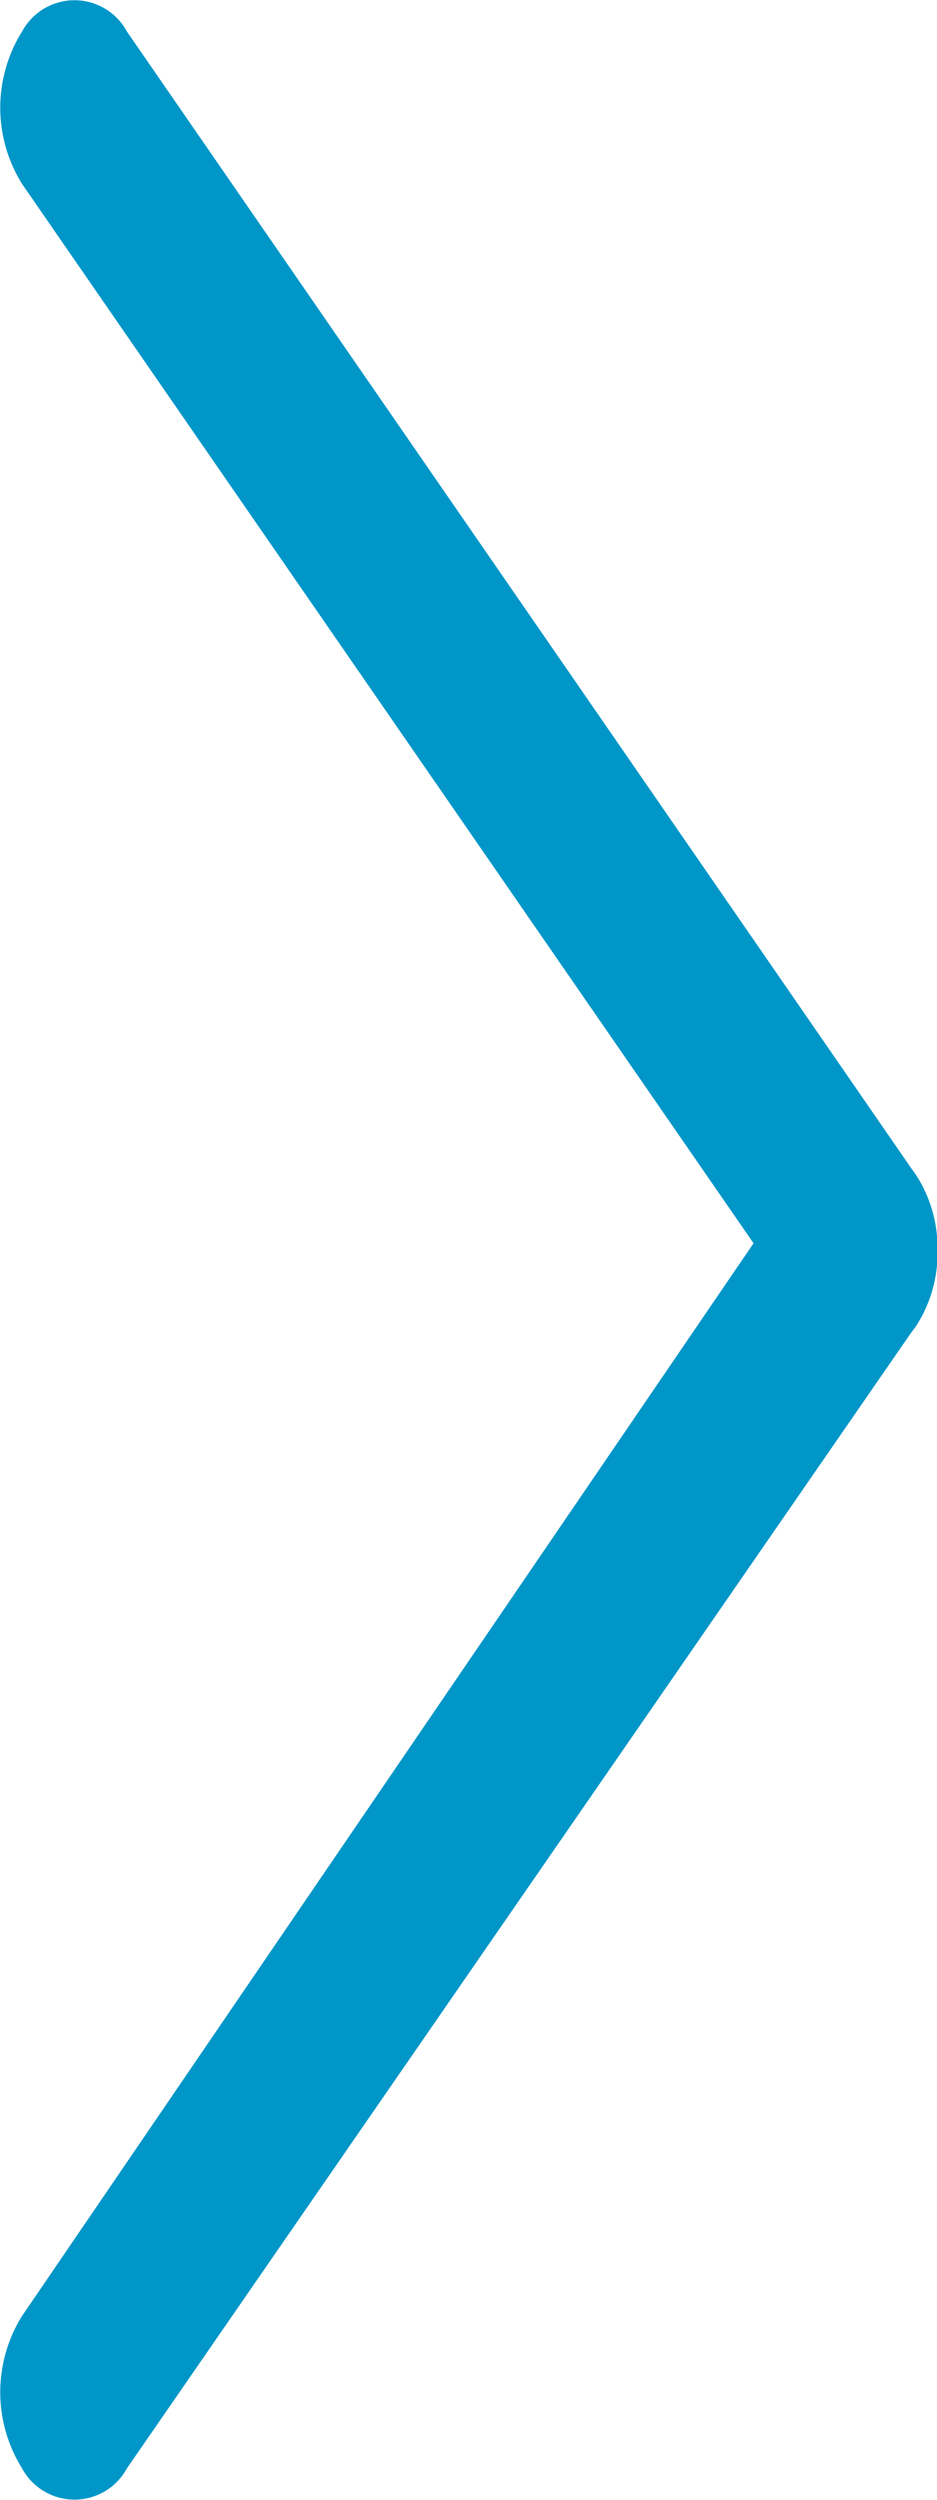 <svg xmlns="http://www.w3.org/2000/svg" width="3mm" height="8mm" viewBox="0 0 8.504 22.677"><title>next</title><path d="M1.152,22.391l7.116-10.3.04-.053a1.211,1.211,0,0,0,.2-.633v-.122a1.211,1.211,0,0,0-.2-.633L8.272,10.6,1.152.286A.541.541,0,0,0,.2.286a1.307,1.307,0,0,0,0,1.382l6.639,9.61L.2,21.009a1.307,1.307,0,0,0,0,1.382A.541.541,0,0,0,1.152,22.391Z" style="fill:#0096c8"/></svg>